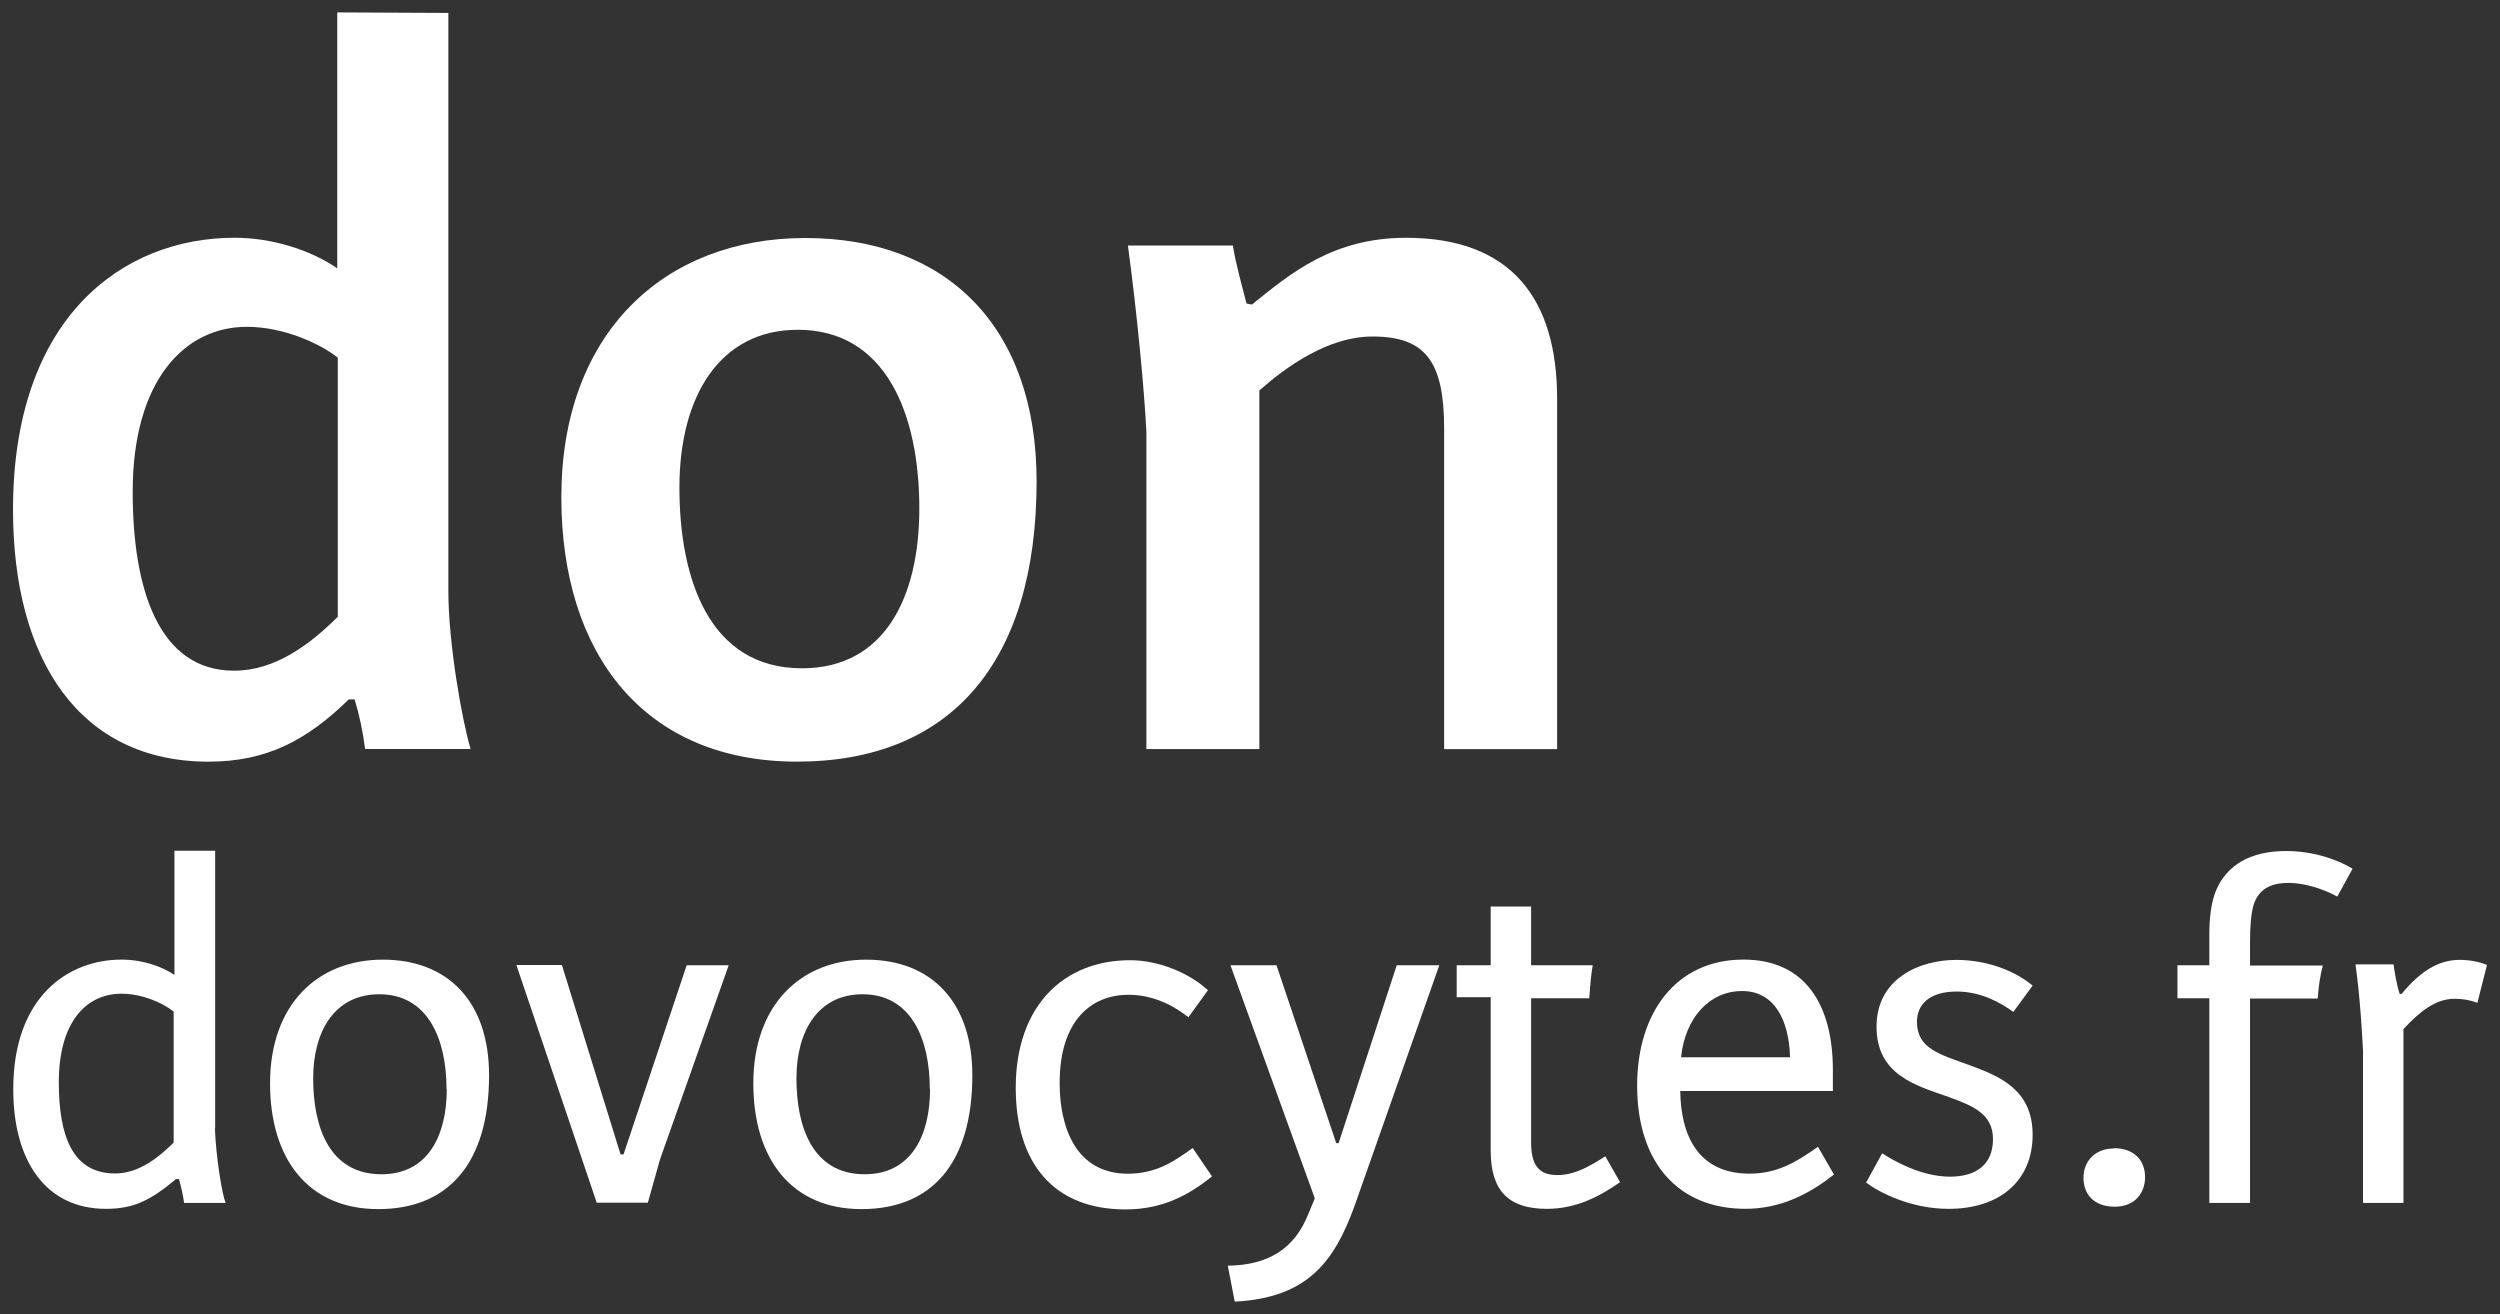 <?xml version="1.0" encoding="UTF-8" standalone="no"?>
<svg
   width="78"
   height="41"
   viewBox="0 0 78 41"
   fill="none"
   version="1.1"
   id="svg109"
   sodipodi:docname="Logo DDO.svg"
   inkscape:version="1.1.2 (0a00cf5339, 2022-02-04)"
   xmlns:inkscape="http://www.inkscape.org/namespaces/inkscape"
   xmlns:sodipodi="http://sodipodi.sourceforge.net/DTD/sodipodi-0.dtd"
   xmlns="http://www.w3.org/2000/svg"
   xmlns:svg="http://www.w3.org/2000/svg">
  <rect x="0" y="0" width="78" height="41" fill="#333333" stroke="none"/>
  <sodipodi:namedview
     id="namedview111"
     pagecolor="#ffffff"
     bordercolor="#666666"
     borderopacity="1.0"
     inkscape:pageshadow="2"
     inkscape:pageopacity="0.0"
     inkscape:pagecheckerboard="0"
     showgrid="false"
     inkscape:zoom="3.0524345"
     inkscape:cx="133.3362"
     inkscape:cy="24.89816"
     inkscape:window-width="2560"
     inkscape:window-height="1403"
     inkscape:window-x="0"
     inkscape:window-y="0"
     inkscape:window-maximized="1"
     inkscape:current-layer="svg109" />
  <g
     id="g1073"
     transform="translate(-189.406,-5.965)">
    <path
       d="m 196.111,41.17 c 0.033,0.87 0.217,2.042 0.334,2.327 h -1.295 c -0.033,-0.251 -0.092,-0.494 -0.159,-0.745 h -0.092 c -0.776,0.644 -1.294,0.929 -2.188,0.929 -1.863,0 -2.891,-1.473 -2.891,-3.733 0,-2.896 1.721,-4.043 3.375,-4.043 0.677,0 1.262,0.218 1.654,0.477 v -3.875 h 1.27 v 2.796 5.867 z m -1.295,-3.649 c -0.334,-0.268 -0.977,-0.552 -1.621,-0.552 -1.102,0 -1.954,0.887 -1.954,2.762 0,1.674 0.426,2.846 1.754,2.846 0.743,0 1.353,-0.494 1.829,-0.963 v -4.093 z"
       fill="#ffffff"
       id="path2" />
    <path
       d="m 197.832,39.764 c 0,-2.452 1.478,-3.858 3.517,-3.858 2.038,0 3.316,1.314 3.316,3.607 0,2.737 -1.261,4.176 -3.458,4.176 -2.197,0 -3.375,-1.582 -3.375,-3.917 z m 5.505,0.176 c 0,-1.565 -0.585,-2.954 -2.097,-2.954 -1.37,0 -2.063,1.121 -2.063,2.628 0,1.507 0.501,2.988 2.13,2.988 1.437,0 2.038,-1.188 2.038,-2.653 z"
       fill="#ffffff"
       id="path4" />
    <path
       d="m 208.858,41.99 1.972,-5.909 h 1.311 l -2.146,6.068 -0.376,1.339 h -1.596 l -2.506,-7.415 h 1.42 l 1.83,5.909 h 0.091 z"
       fill="#ffffff"
       id="path6" />
    <path
       d="m 212.91,39.764 c 0,-2.452 1.487,-3.858 3.517,-3.858 2.03,0 3.316,1.314 3.316,3.607 0,2.737 -1.261,4.176 -3.458,4.176 -2.197,0 -3.375,-1.582 -3.375,-3.917 z m 5.505,0.176 c 0,-1.565 -0.585,-2.954 -2.097,-2.954 -1.37,0 -2.063,1.121 -2.063,2.628 0,1.507 0.501,2.988 2.13,2.988 1.437,0 2.038,-1.188 2.038,-2.653 z"
       fill="#ffffff"
       id="path8" />
    <path
       d="m 226.476,37.697 c -0.317,-0.251 -0.977,-0.695 -1.863,-0.695 -1.136,0 -2.146,0.778 -2.146,2.754 0,1.373 0.501,2.829 2.13,2.829 0.869,0 1.437,-0.377 2.021,-0.803 l 0.602,0.887 c -0.727,0.586 -1.546,1.03 -2.698,1.03 -2.239,0 -3.425,-1.44 -3.425,-3.791 0,-2.578 1.512,-3.984 3.567,-3.984 0.91,0 1.862,0.41 2.43,0.937 l -0.618,0.854 z"
       fill="#ffffff"
       id="path10" />
    <path
       d="m 231.171,41.63 1.813,-5.549 h 1.328 l -2.631,7.474 c -0.635,1.766 -1.471,2.904 -3.751,3.021 l -0.217,-1.121 c 1.311,-0.017 2.096,-0.569 2.506,-1.599 l 0.209,-0.502 -2.632,-7.273 h 1.437 l 1.863,5.549 h 0.092 z"
       fill="#ffffff"
       id="path12" />
    <path
       d="m 239.959,42.844 c -0.635,0.444 -1.37,0.837 -2.289,0.837 -1.203,0 -1.754,-0.569 -1.754,-1.816 v -4.787 h -1.061 v -0.996 h 1.061 v -1.833 h 1.261 v 1.833 h 1.922 c -0.05,0.251 -0.092,0.787 -0.109,1.029 h -1.813 v 4.503 c 0,0.695 0.234,1.013 0.819,1.013 0.493,0 0.927,-0.218 1.495,-0.586 l 0.46,0.803 z"
       fill="#ffffff"
       id="path14" />
    <path
       d="m 246.124,41.739 0.501,0.87 c -0.868,0.695 -1.771,1.071 -2.765,1.071 -2.063,0 -3.375,-1.406 -3.375,-3.842 0,-2.276 1.212,-3.934 3.317,-3.934 1.938,0 2.79,1.423 2.79,3.448 v 0.653 h -4.762 c 0.017,1.356 0.535,2.578 2.164,2.578 0.835,0 1.437,-0.343 2.13,-0.837 z m -0.869,-2.795 c -0.033,-1.138 -0.476,-2.059 -1.495,-2.059 -1.019,0 -1.779,0.837 -1.905,2.067 h 3.409 z"
       fill="#ffffff"
       id="path16" />
    <path
       d="m 250.209,40.191 c -1.044,-0.36 -2.255,-0.695 -2.255,-2.193 0,-1.498 1.328,-2.084 2.489,-2.084 1.011,0 1.88,0.377 2.381,0.803 l -0.602,0.82 c -0.392,-0.285 -1.01,-0.636 -1.762,-0.636 -0.869,0 -1.245,0.41 -1.245,0.946 0,0.837 0.71,1.013 1.654,1.356 0.902,0.335 1.955,0.745 1.955,2.168 0,1.423 -1.011,2.31 -2.623,2.31 -1.17,0 -2.147,-0.502 -2.573,-0.82 l 0.501,-0.912 c 0.301,0.193 1.186,0.728 2.114,0.728 0.818,0 1.344,-0.377 1.344,-1.172 0,-0.795 -0.643,-1.046 -1.386,-1.314 z"
       fill="#ffffff"
       id="path18" />
    <path
       d="m 255.355,41.789 c 0.635,0 0.977,0.377 0.977,0.904 0,0.494 -0.317,0.921 -0.944,0.921 -0.66,0 -0.977,-0.393 -0.977,-0.904 0,-0.511 0.359,-0.912 0.944,-0.912 z"
       fill="#ffffff"
       id="path20" />
    <path
       d="m 259.599,43.497 h -1.262 v -6.386 h -0.994 v -1.029 h 0.994 v -0.929 c 0,-0.536 0.05,-1.013 0.209,-1.406 0.334,-0.787 1.069,-1.23 2.18,-1.23 0.869,0 1.613,0.268 2.08,0.552 l -0.476,0.87 c -0.426,-0.234 -1.011,-0.427 -1.512,-0.427 -0.409,0 -0.919,0.092 -1.102,0.695 -0.076,0.268 -0.109,0.644 -0.109,1.172 v 0.711 h 2.272 c -0.092,0.335 -0.142,0.728 -0.159,1.03 h -2.113 v 6.386 z"
       fill="#ffffff"
       id="path22" />
    <path
       d="m 266.699,37.253 c -0.234,-0.092 -0.476,-0.126 -0.71,-0.126 -0.585,0 -1.086,0.393 -1.595,0.946 v 5.423 h -1.262 v -4.754 c -0.033,-0.628 -0.092,-1.657 -0.234,-2.687 h 1.187 c 0.033,0.234 0.091,0.619 0.192,0.921 h 0.058 c 0.602,-0.728 1.17,-1.063 1.813,-1.063 0.351,0 0.66,0.075 0.852,0.159 l -0.301,1.188 z"
       fill="#ffffff"
       id="path24" />
    <path
       d="m 200.296,27.779 c -1.32,1.289 -2.573,1.95 -4.386,1.95 -4.018,0 -6.098,-3.172 -6.098,-7.859 0,-5.976 3.392,-8.487 6.917,-8.487 1.119,0 2.339,0.36 3.199,0.954 v -7.985 l 3.467,0.017 c 0,0 0,5.599 0,7.382 v 10.663 c 0,1.615 0.426,4.026 0.694,4.921 h -3.292 c -0.067,-0.527 -0.167,-1.021 -0.326,-1.548 h -0.167 z m -0.359,-10.663 c -0.593,-0.46 -1.713,-0.954 -2.832,-0.954 -1.947,0 -3.559,1.682 -3.559,5.147 0,3.005 0.794,5.582 3.166,5.582 1.287,0 2.373,-0.829 3.233,-1.682 v -8.085 z"
       fill="#ffffff"
       id="path26" />
    <path
       d="m 206.92,21.476 c 0,-5.114 3.2,-8.085 7.611,-8.085 4.41,0 7.217,2.77 7.217,7.591 0,5.708 -2.731,8.746 -7.476,8.746 -4.745,0 -7.352,-3.331 -7.352,-8.252 z m 11.169,0.36 c 0,-2.971 -1.052,-5.582 -3.792,-5.582 -2.44,0 -3.693,2.084 -3.693,4.921 0,2.837 0.919,5.641 3.826,5.641 2.573,0 3.659,-2.21 3.659,-4.988 z"
       fill="#ffffff"
       id="path28" />
    <path
       d="m 225.173,19.426 c -0.067,-1.289 -0.275,-3.557 -0.576,-5.8 h 3.274 c 0.101,0.619 0.268,1.18 0.426,1.808 l 0.168,0.034 c 1.219,-0.988 2.539,-2.084 4.811,-2.084 3.292,0 4.712,1.917 4.712,5.022 v 10.931 h -3.525 v -10.002 c 0,-2.109 -0.594,-2.871 -2.239,-2.871 -1.387,0 -2.699,0.954 -3.526,1.682 v 11.19 h -3.525 v -9.901 z"
       fill="#ffffff"
       id="path30" />
  </g>
  <defs
     id="defs107">
    <clipPath
       id="clip0_51_516">
      <rect
         width="267"
         height="50"
         fill="#ffffff"
         id="rect104"
         x="0"
         y="0" />
    </clipPath>
  </defs>
</svg>
